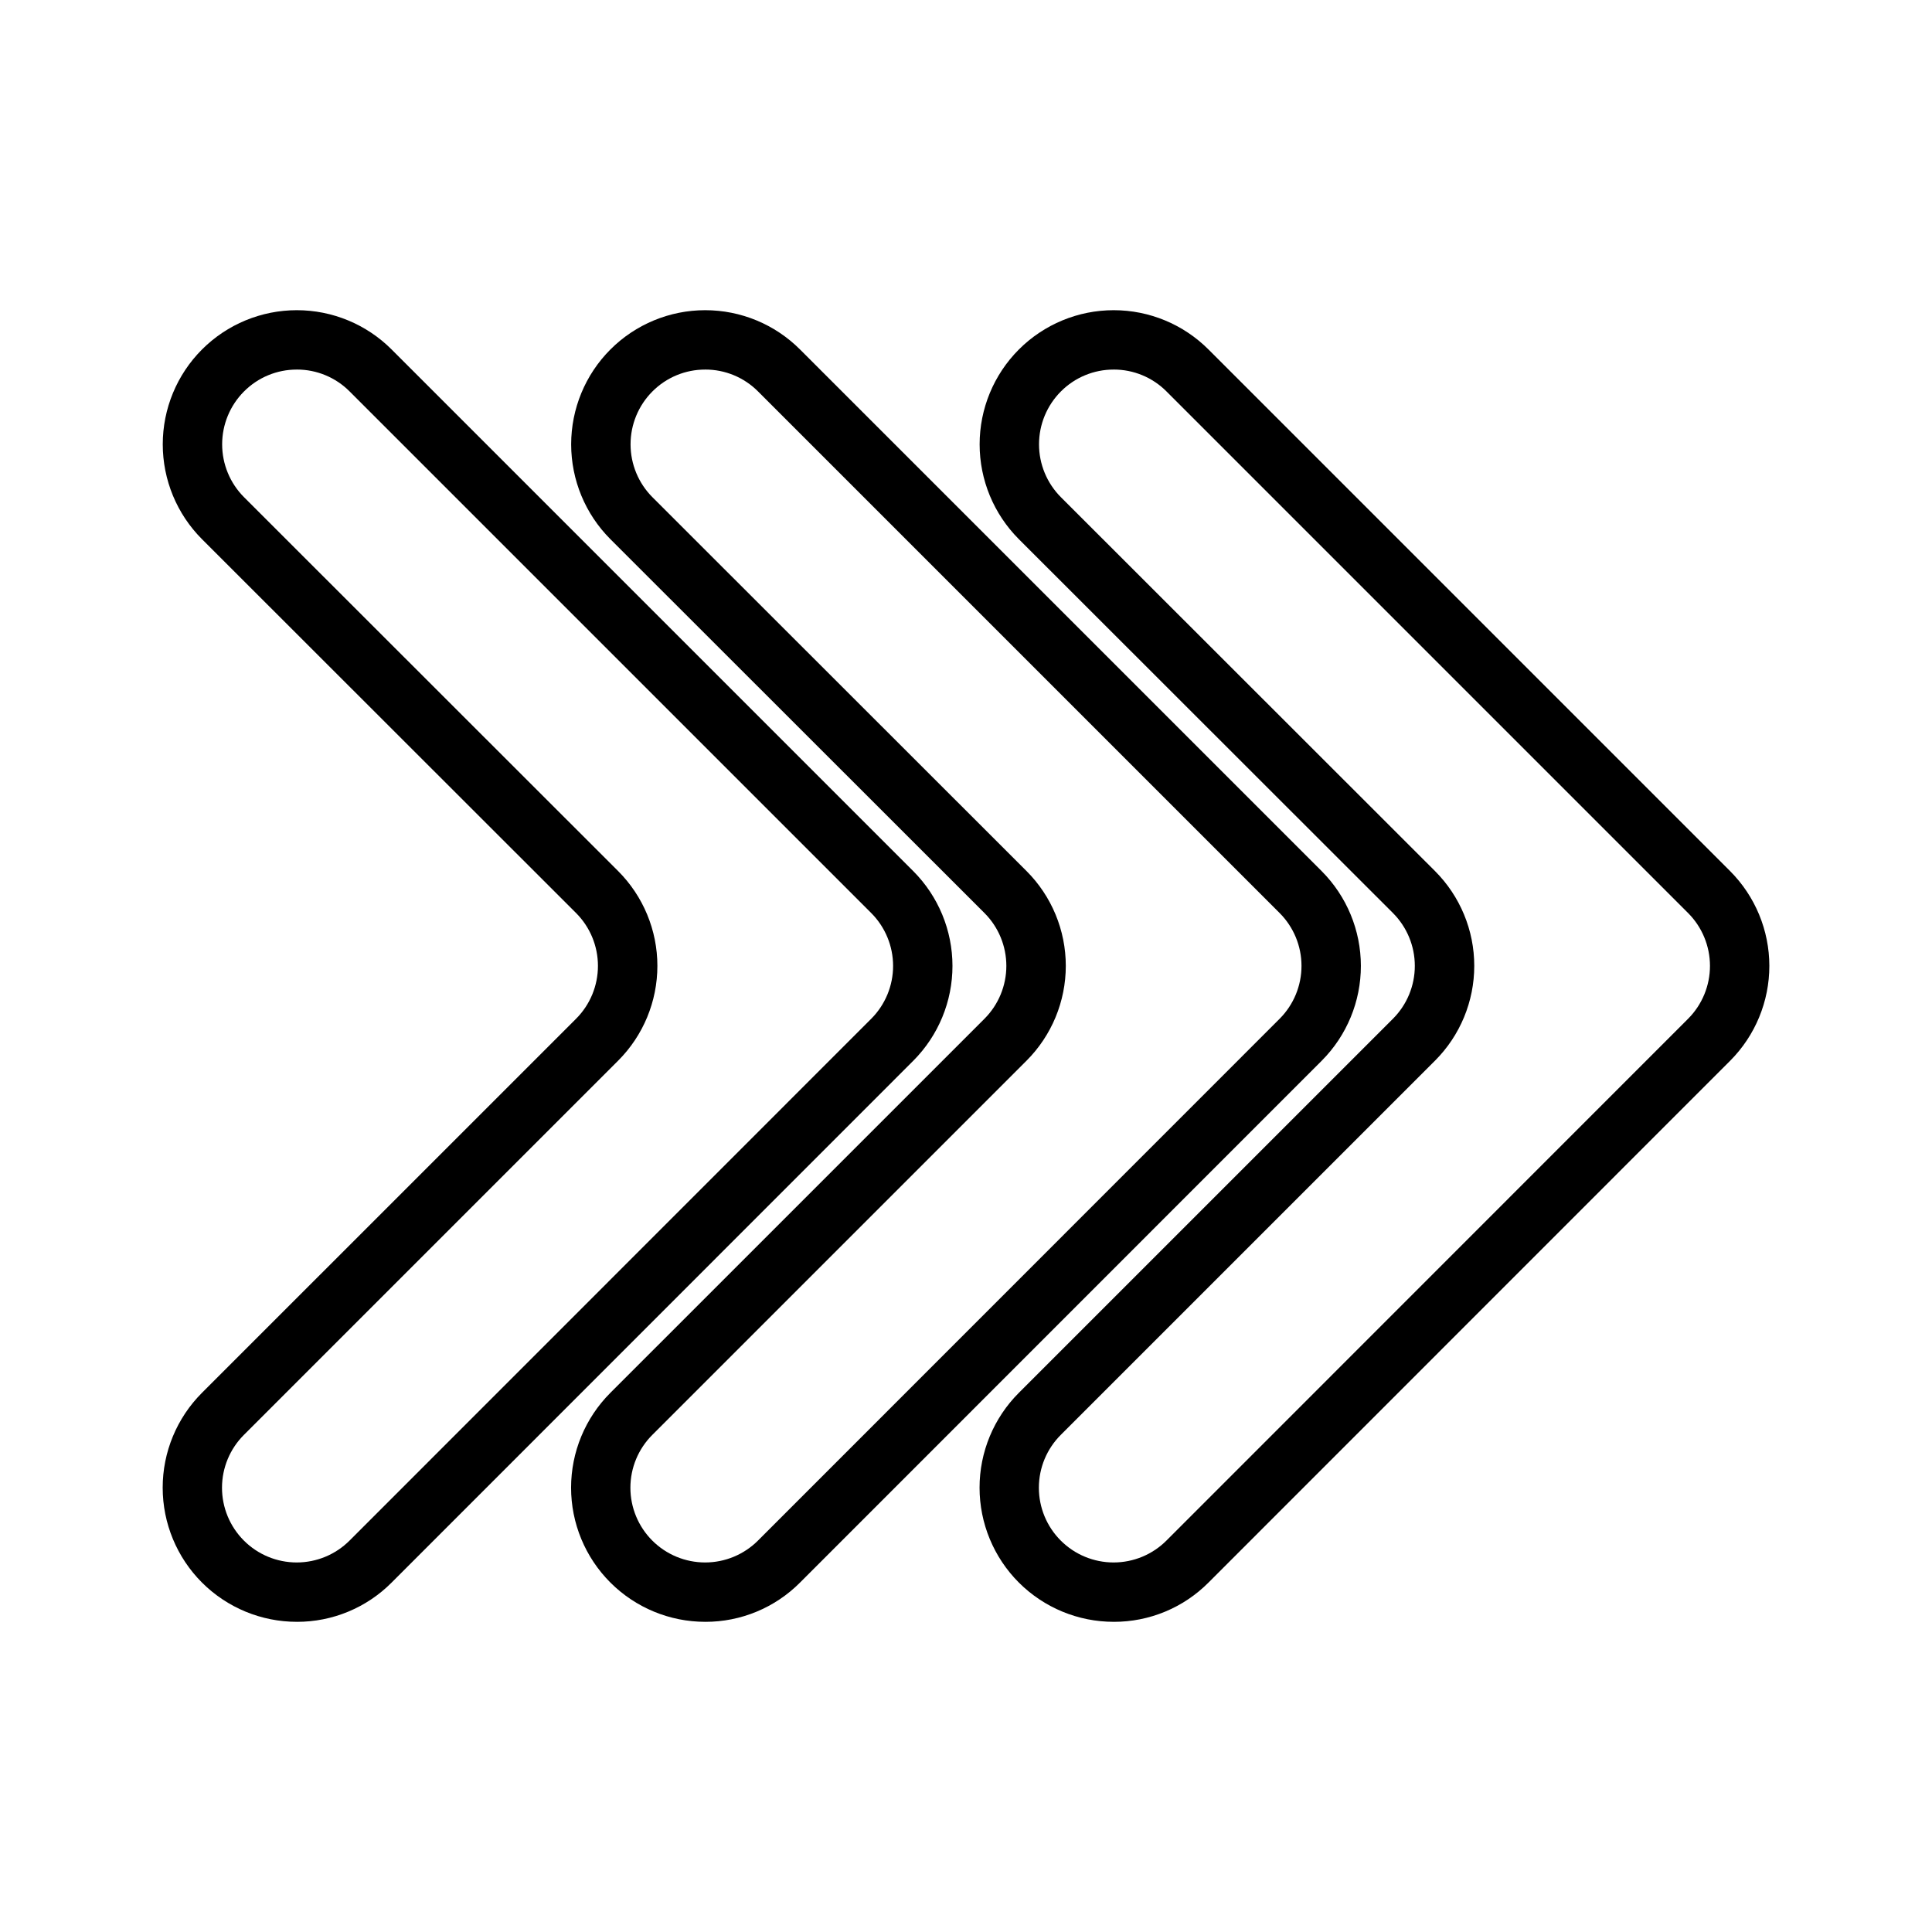 <?xml version="1.0" encoding="UTF-8"?>
<!-- The Best Svg Icon site in the world: iconSvg.co, Visit us! https://iconsvg.co -->
<svg fill="#000000" width="800px" height="800px" version="1.1" viewBox="144 144 512 512" xmlns="http://www.w3.org/2000/svg">
 <g>
  <path d="m439.14 573.8c-9.43 0-18.469-3.746-25.137-10.41-6.664-6.668-10.41-15.711-10.41-25.137-0.004-9.43 3.742-18.469 10.406-25.137l99.156-99.148c3.707-3.715 5.789-8.754 5.785-14.004 0-5.25-2.086-10.285-5.793-14l-99.141-99.078c-6.656-6.668-10.395-15.707-10.395-25.133s3.738-18.465 10.395-25.133c6.664-6.672 15.703-10.418 25.133-10.418 9.426 0 18.465 3.746 25.129 10.418l138.23 138.23c6.648 6.668 10.387 15.699 10.395 25.113 0.004 9.418-3.723 18.453-10.363 25.125l-138.26 138.3c-6.648 6.688-15.699 10.438-25.129 10.414zm0-331.86c-5.254-0.012-10.297 2.078-14 5.805-3.707 3.719-5.789 8.754-5.789 14.004s2.082 10.285 5.789 14.004l99.137 99.074c6.668 6.664 10.418 15.707 10.418 25.133 0 9.43-3.742 18.473-10.41 25.137l-99.152 99.148c-3.723 3.711-5.816 8.75-5.82 14.008-0.004 5.258 2.082 10.301 5.801 14.016 3.715 3.719 8.758 5.805 14.016 5.801 5.258-0.004 10.297-2.098 14.008-5.82l138.25-138.29c3.699-3.719 5.777-8.75 5.773-13.996s-2.086-10.277-5.789-13.992l-138.23-138.23c-3.703-3.727-8.742-5.816-13.996-5.805z"/>
  <path d="m330.89 573.8c-9.426 0-18.469-3.746-25.133-10.41-6.668-6.668-10.414-15.711-10.414-25.137 0-9.43 3.742-18.469 10.41-25.137l99.152-99.148c3.707-3.715 5.789-8.754 5.789-14.004-0.004-5.25-2.086-10.285-5.797-14l-99.137-99.078c-6.656-6.668-10.395-15.707-10.395-25.133s3.738-18.465 10.395-25.133c6.66-6.672 15.703-10.418 25.129-10.418 9.43 0 18.469 3.746 25.133 10.418l138.23 138.23c6.652 6.668 10.391 15.699 10.395 25.113 0.008 9.418-3.719 18.453-10.363 25.125l-138.26 138.3c-6.652 6.688-15.699 10.438-25.133 10.414zm0-331.86c-5.254-0.012-10.297 2.078-14 5.805-3.707 3.719-5.785 8.754-5.785 14.004s2.078 10.285 5.785 14.004l99.141 99.074c6.668 6.664 10.414 15.707 10.418 25.133 0 9.43-3.746 18.473-10.41 25.137l-99.152 99.148c-3.727 3.711-5.82 8.75-5.824 14.008-0.004 5.258 2.086 10.301 5.801 14.016 3.719 3.719 8.762 5.805 14.02 5.801 5.258-0.004 10.297-2.098 14.008-5.82l138.25-138.29c3.699-3.719 5.773-8.75 5.769-13.996 0-5.246-2.082-10.277-5.785-13.992l-138.23-138.23c-3.703-3.727-8.746-5.816-14-5.805z"/>
  <path d="m222.66 573.8c-9.43 0-18.469-3.746-25.137-10.41-6.664-6.668-10.41-15.711-10.41-25.137-0.004-9.43 3.742-18.469 10.406-25.137l99.156-99.148c3.707-3.715 5.789-8.754 5.785-14.004 0-5.25-2.086-10.285-5.793-14l-99.141-99.078c-6.656-6.668-10.395-15.707-10.395-25.133s3.738-18.465 10.395-25.133c6.664-6.672 15.703-10.418 25.133-10.418 9.426 0 18.465 3.746 25.129 10.418l138.23 138.23c6.648 6.668 10.387 15.699 10.395 25.113 0.004 9.418-3.723 18.453-10.363 25.125l-138.26 138.3c-6.648 6.688-15.699 10.438-25.129 10.414zm0-331.86c-5.258-0.012-10.297 2.078-14 5.805-3.707 3.719-5.789 8.754-5.789 14.004s2.082 10.285 5.789 14.004l99.137 99.074c6.668 6.664 10.418 15.707 10.418 25.133 0 9.43-3.742 18.473-10.41 25.137l-99.152 99.148c-3.723 3.711-5.816 8.75-5.82 14.008-0.004 5.258 2.082 10.301 5.801 14.016 3.715 3.719 8.758 5.805 14.016 5.801 5.258-0.004 10.297-2.098 14.008-5.82l138.25-138.29c3.699-3.719 5.777-8.75 5.773-13.996s-2.086-10.277-5.789-13.992l-138.23-138.23c-3.703-3.727-8.742-5.816-13.996-5.805z"/>
 </g>
</svg>